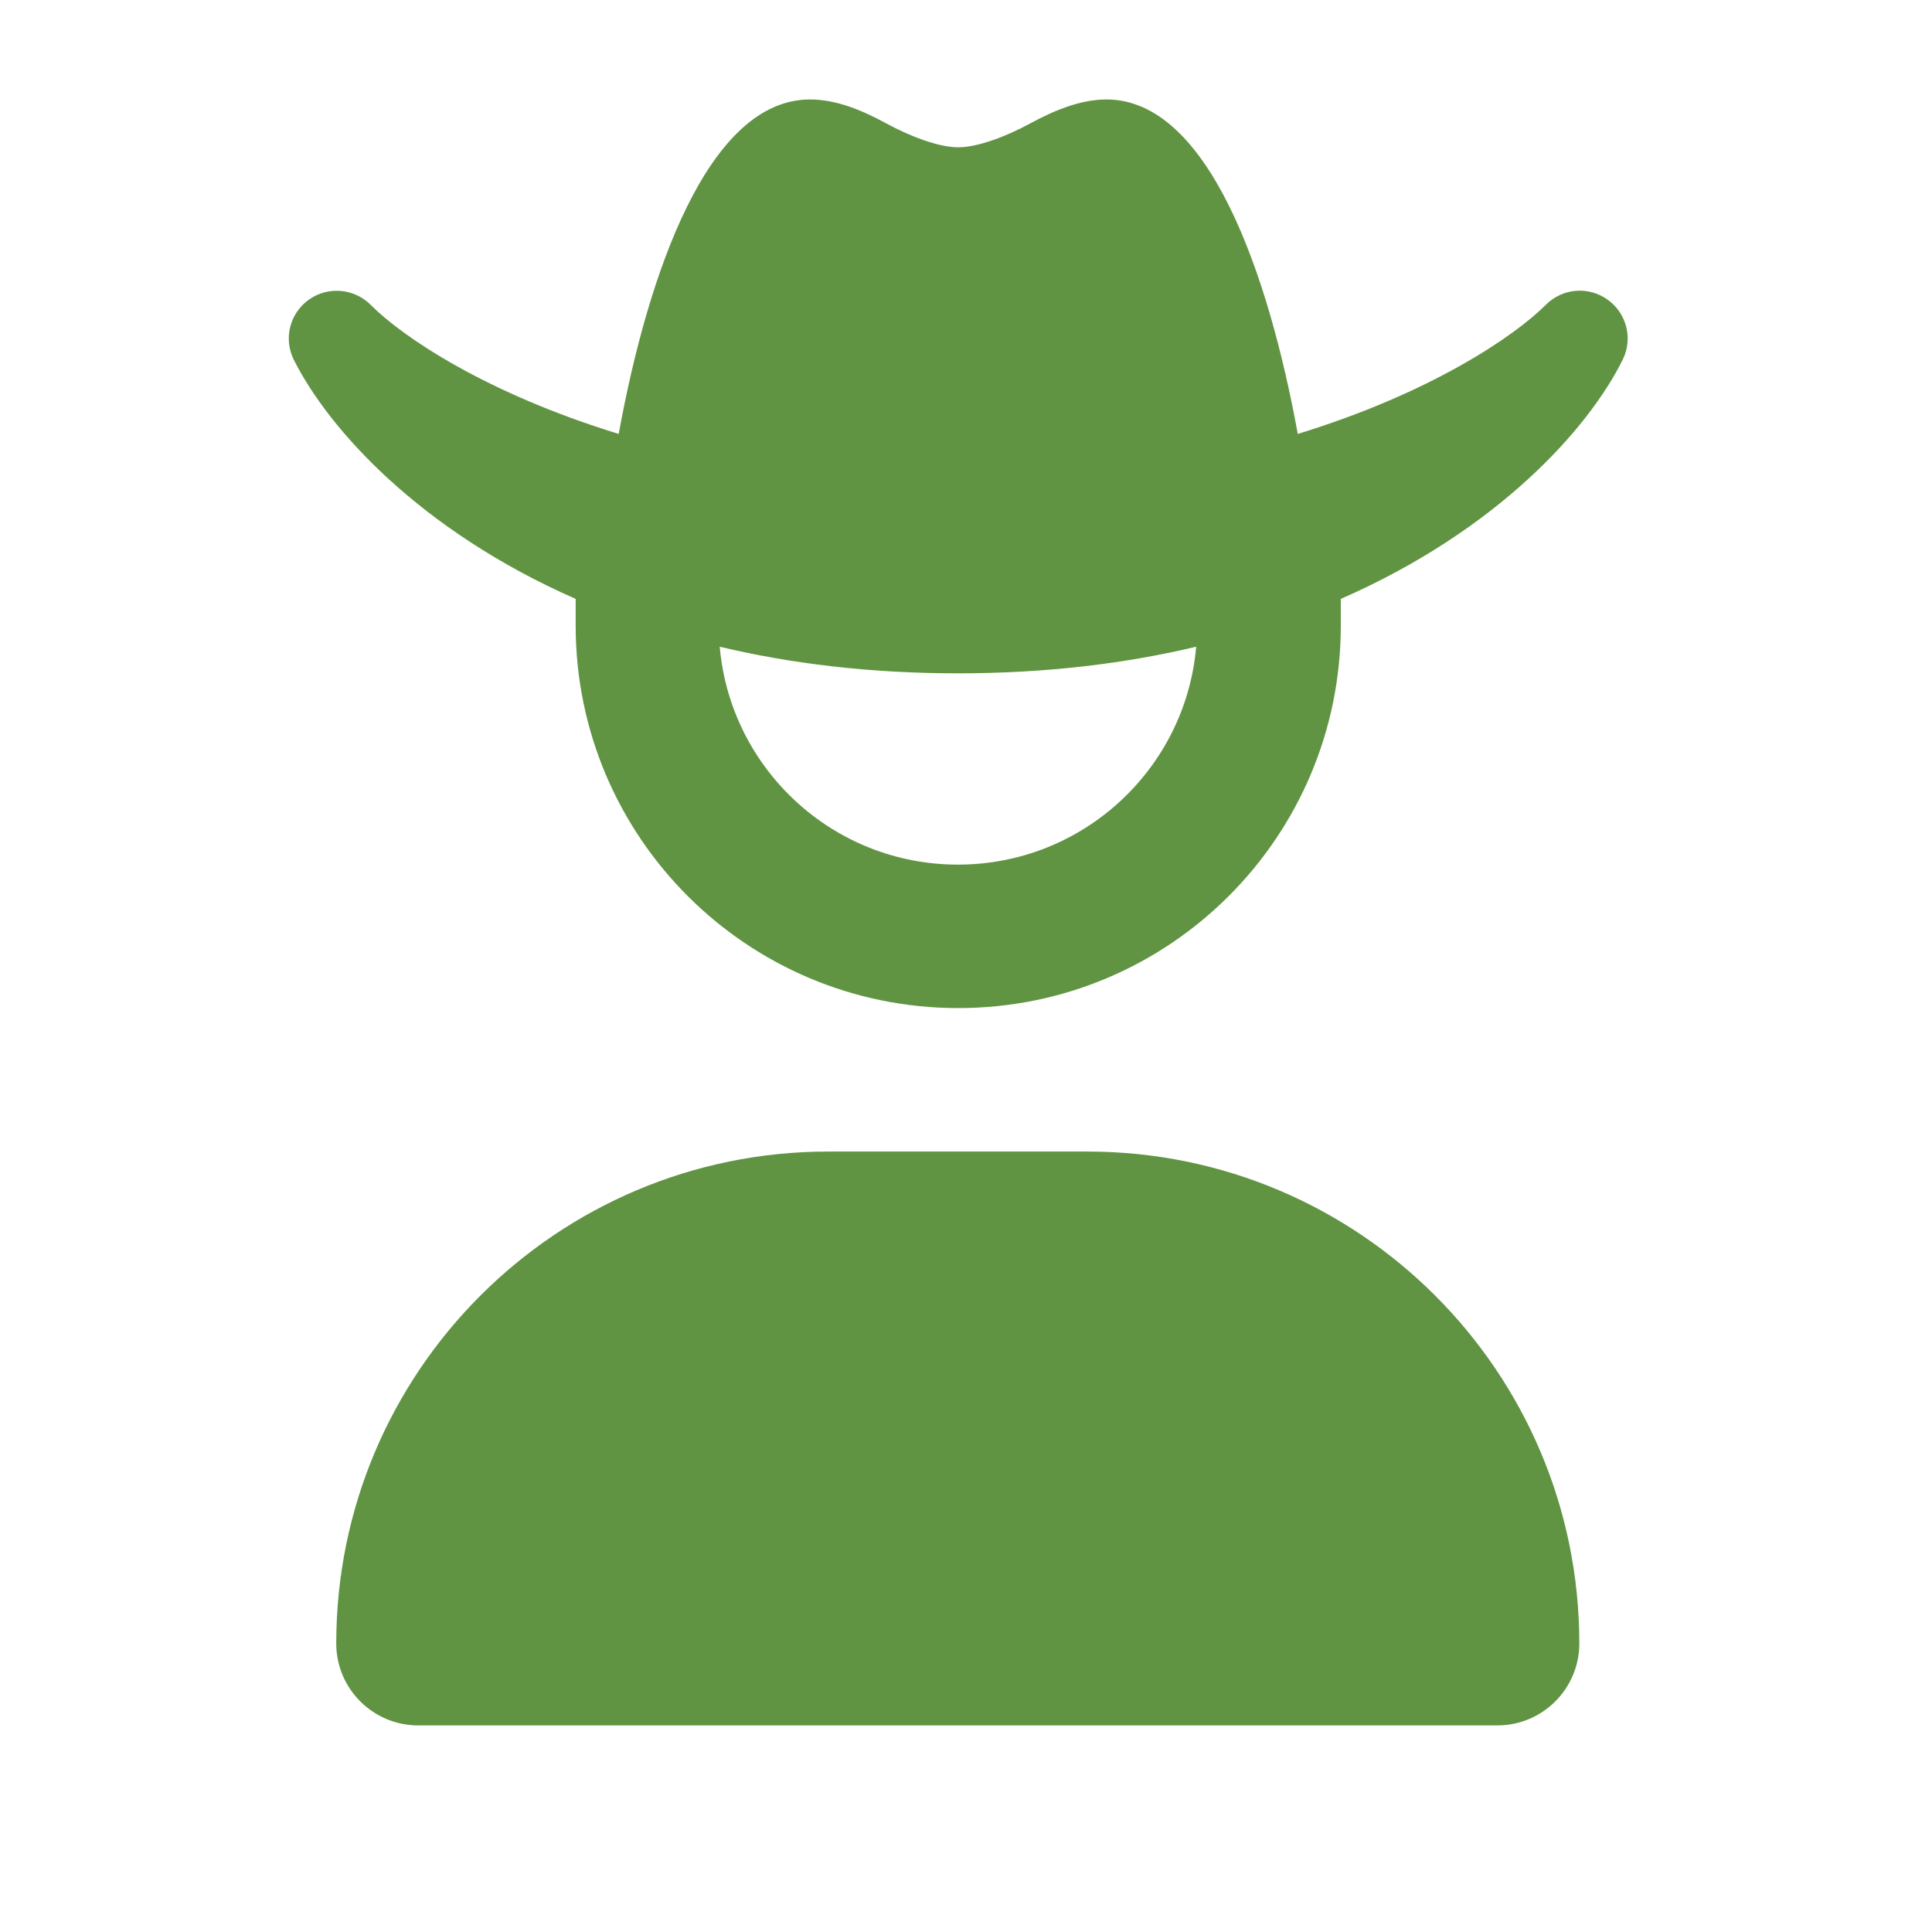 <svg width="101" height="101" viewBox="0 0 101 101" fill="none" xmlns="http://www.w3.org/2000/svg">
<path d="M80.813 15.934C79.156 17.591 74.781 20.559 67.844 22.684C66.313 14.294 63.172 5.2 57.844 5.2C56.453 5.2 55.078 5.794 53.86 6.45C52.657 7.106 51.141 7.7 50.094 7.7C49.047 7.7 47.532 7.106 46.328 6.45C45.094 5.778 43.735 5.2 42.344 5.2C37.016 5.2 33.875 14.294 32.344 22.684C25.407 20.559 21.032 17.606 19.375 15.934C18.516 15.075 17.141 14.95 16.141 15.669C15.141 16.388 14.813 17.716 15.36 18.809C17.172 22.419 21.922 27.716 30.094 31.309V32.7C30.094 43.747 39.047 52.7 50.094 52.7C61.141 52.7 70.094 43.747 70.094 32.7V31.309C78.266 27.731 83.031 22.434 84.828 18.809C85.375 17.716 85.047 16.388 84.047 15.669C83.047 14.95 81.688 15.059 80.813 15.934ZM62.532 33.825C61.969 40.2 56.61 45.2 50.078 45.2C43.547 45.2 38.188 40.2 37.625 33.809C41.297 34.684 45.438 35.2 50.078 35.2C54.719 35.2 58.86 34.684 62.532 33.809V33.825ZM43.297 60.2C29.094 60.2 17.578 71.716 17.578 85.919C17.578 88.278 19.5 90.2 21.86 90.2H78.281C80.641 90.2 82.563 88.278 82.563 85.919C82.563 71.716 71.047 60.2 56.844 60.2H43.266H43.297Z" fill="#609442"/>
</svg>

